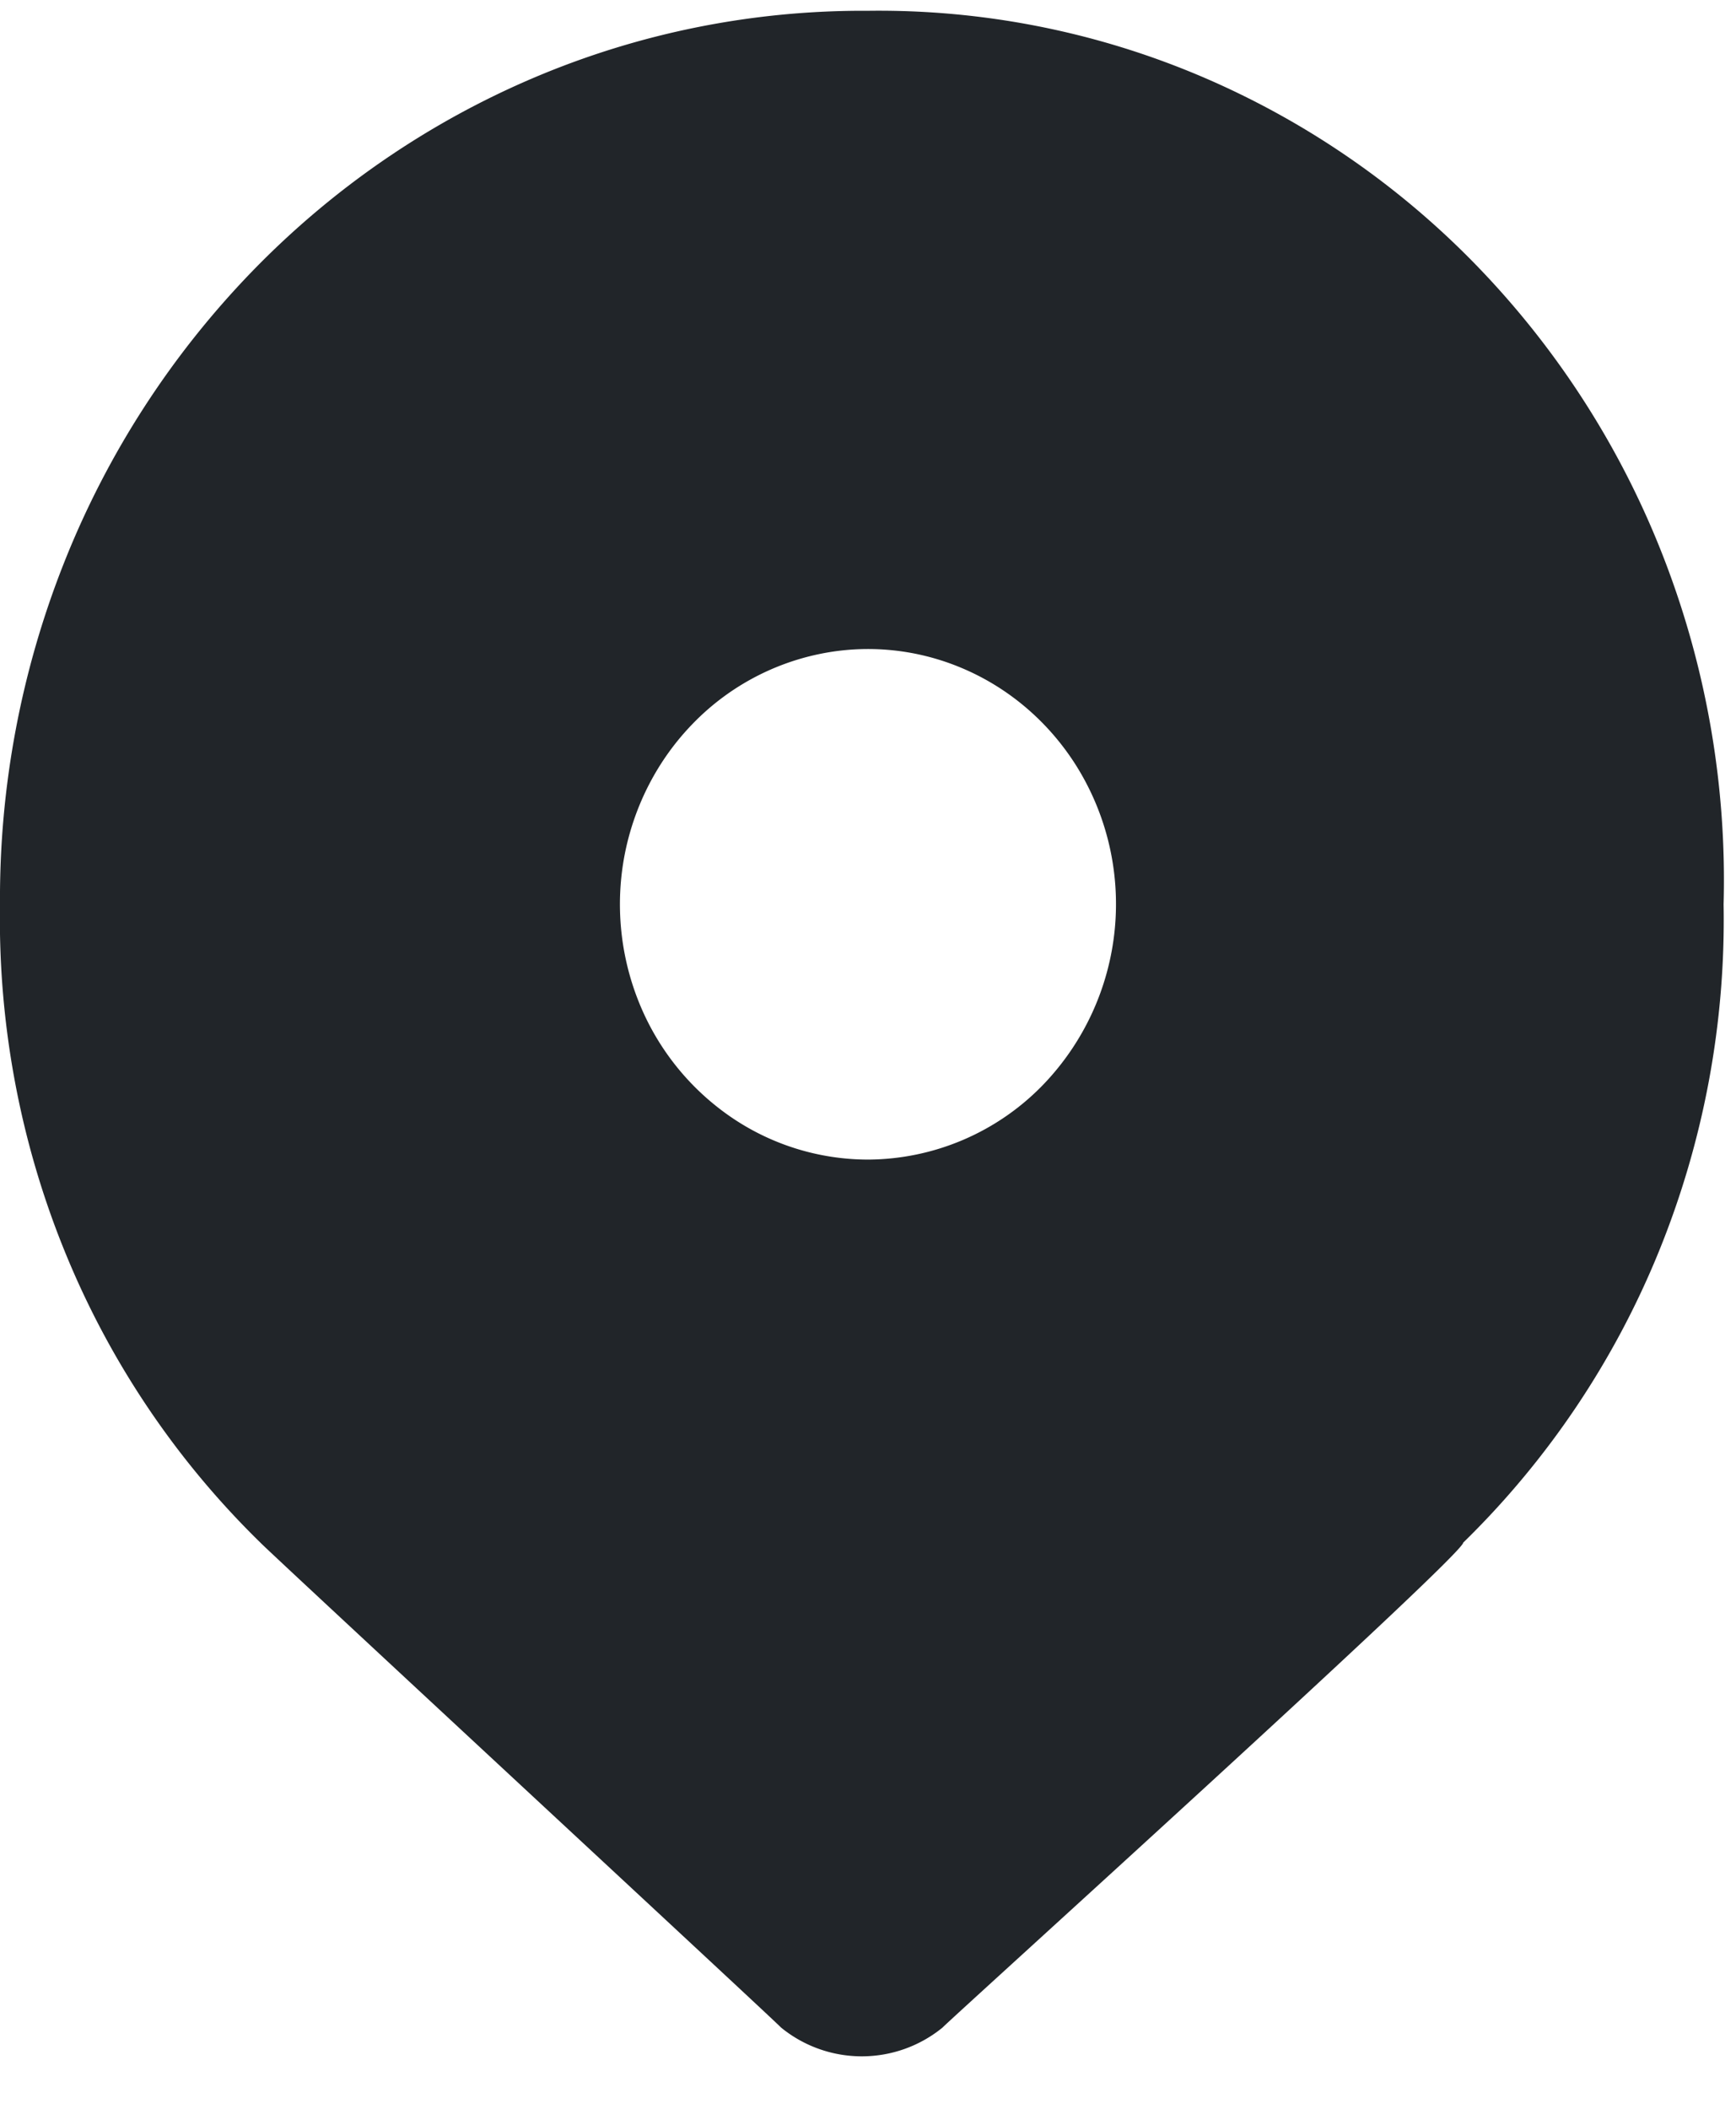 <svg xmlns="http://www.w3.org/2000/svg" width="14" height="17" fill="none" viewBox="0 0 14 17">
  <path fill="#212529" d="M7 .087a6.786 6.786 0 0 0-2.686.536c-.851.36-1.625.89-2.276 1.56A7.177 7.177 0 0 0 .52 4.528 7.34 7.34 0 0 0 0 7.29c-.016.96.162 1.915.523 2.8A6.927 6.927 0 0 0 2.1 12.436c.1.103 4.1 3.808 4.2 3.91a1.03 1.03 0 0 0 1.3 0c.1-.102 4.2-3.807 4.2-3.91a6.927 6.927 0 0 0 1.577-2.345 7.09 7.09 0 0 0 .523-2.8 7.191 7.191 0 0 0-.471-2.763 7.035 7.035 0 0 0-1.487-2.352A6.804 6.804 0 0 0 9.678.612 6.644 6.644 0 0 0 7 .087Zm0 9.261a1.96 1.96 0 0 1-1.111-.347 2.047 2.047 0 0 1-.737-.923 2.114 2.114 0 0 1-.114-1.19c.078-.398.268-.765.548-1.053a1.98 1.98 0 0 1 1.024-.563c.388-.08.79-.039 1.155.117.366.156.678.42.898.758a2.1 2.1 0 0 1-.25 2.597A1.978 1.978 0 0 1 7 9.348Z"/>
</svg>
